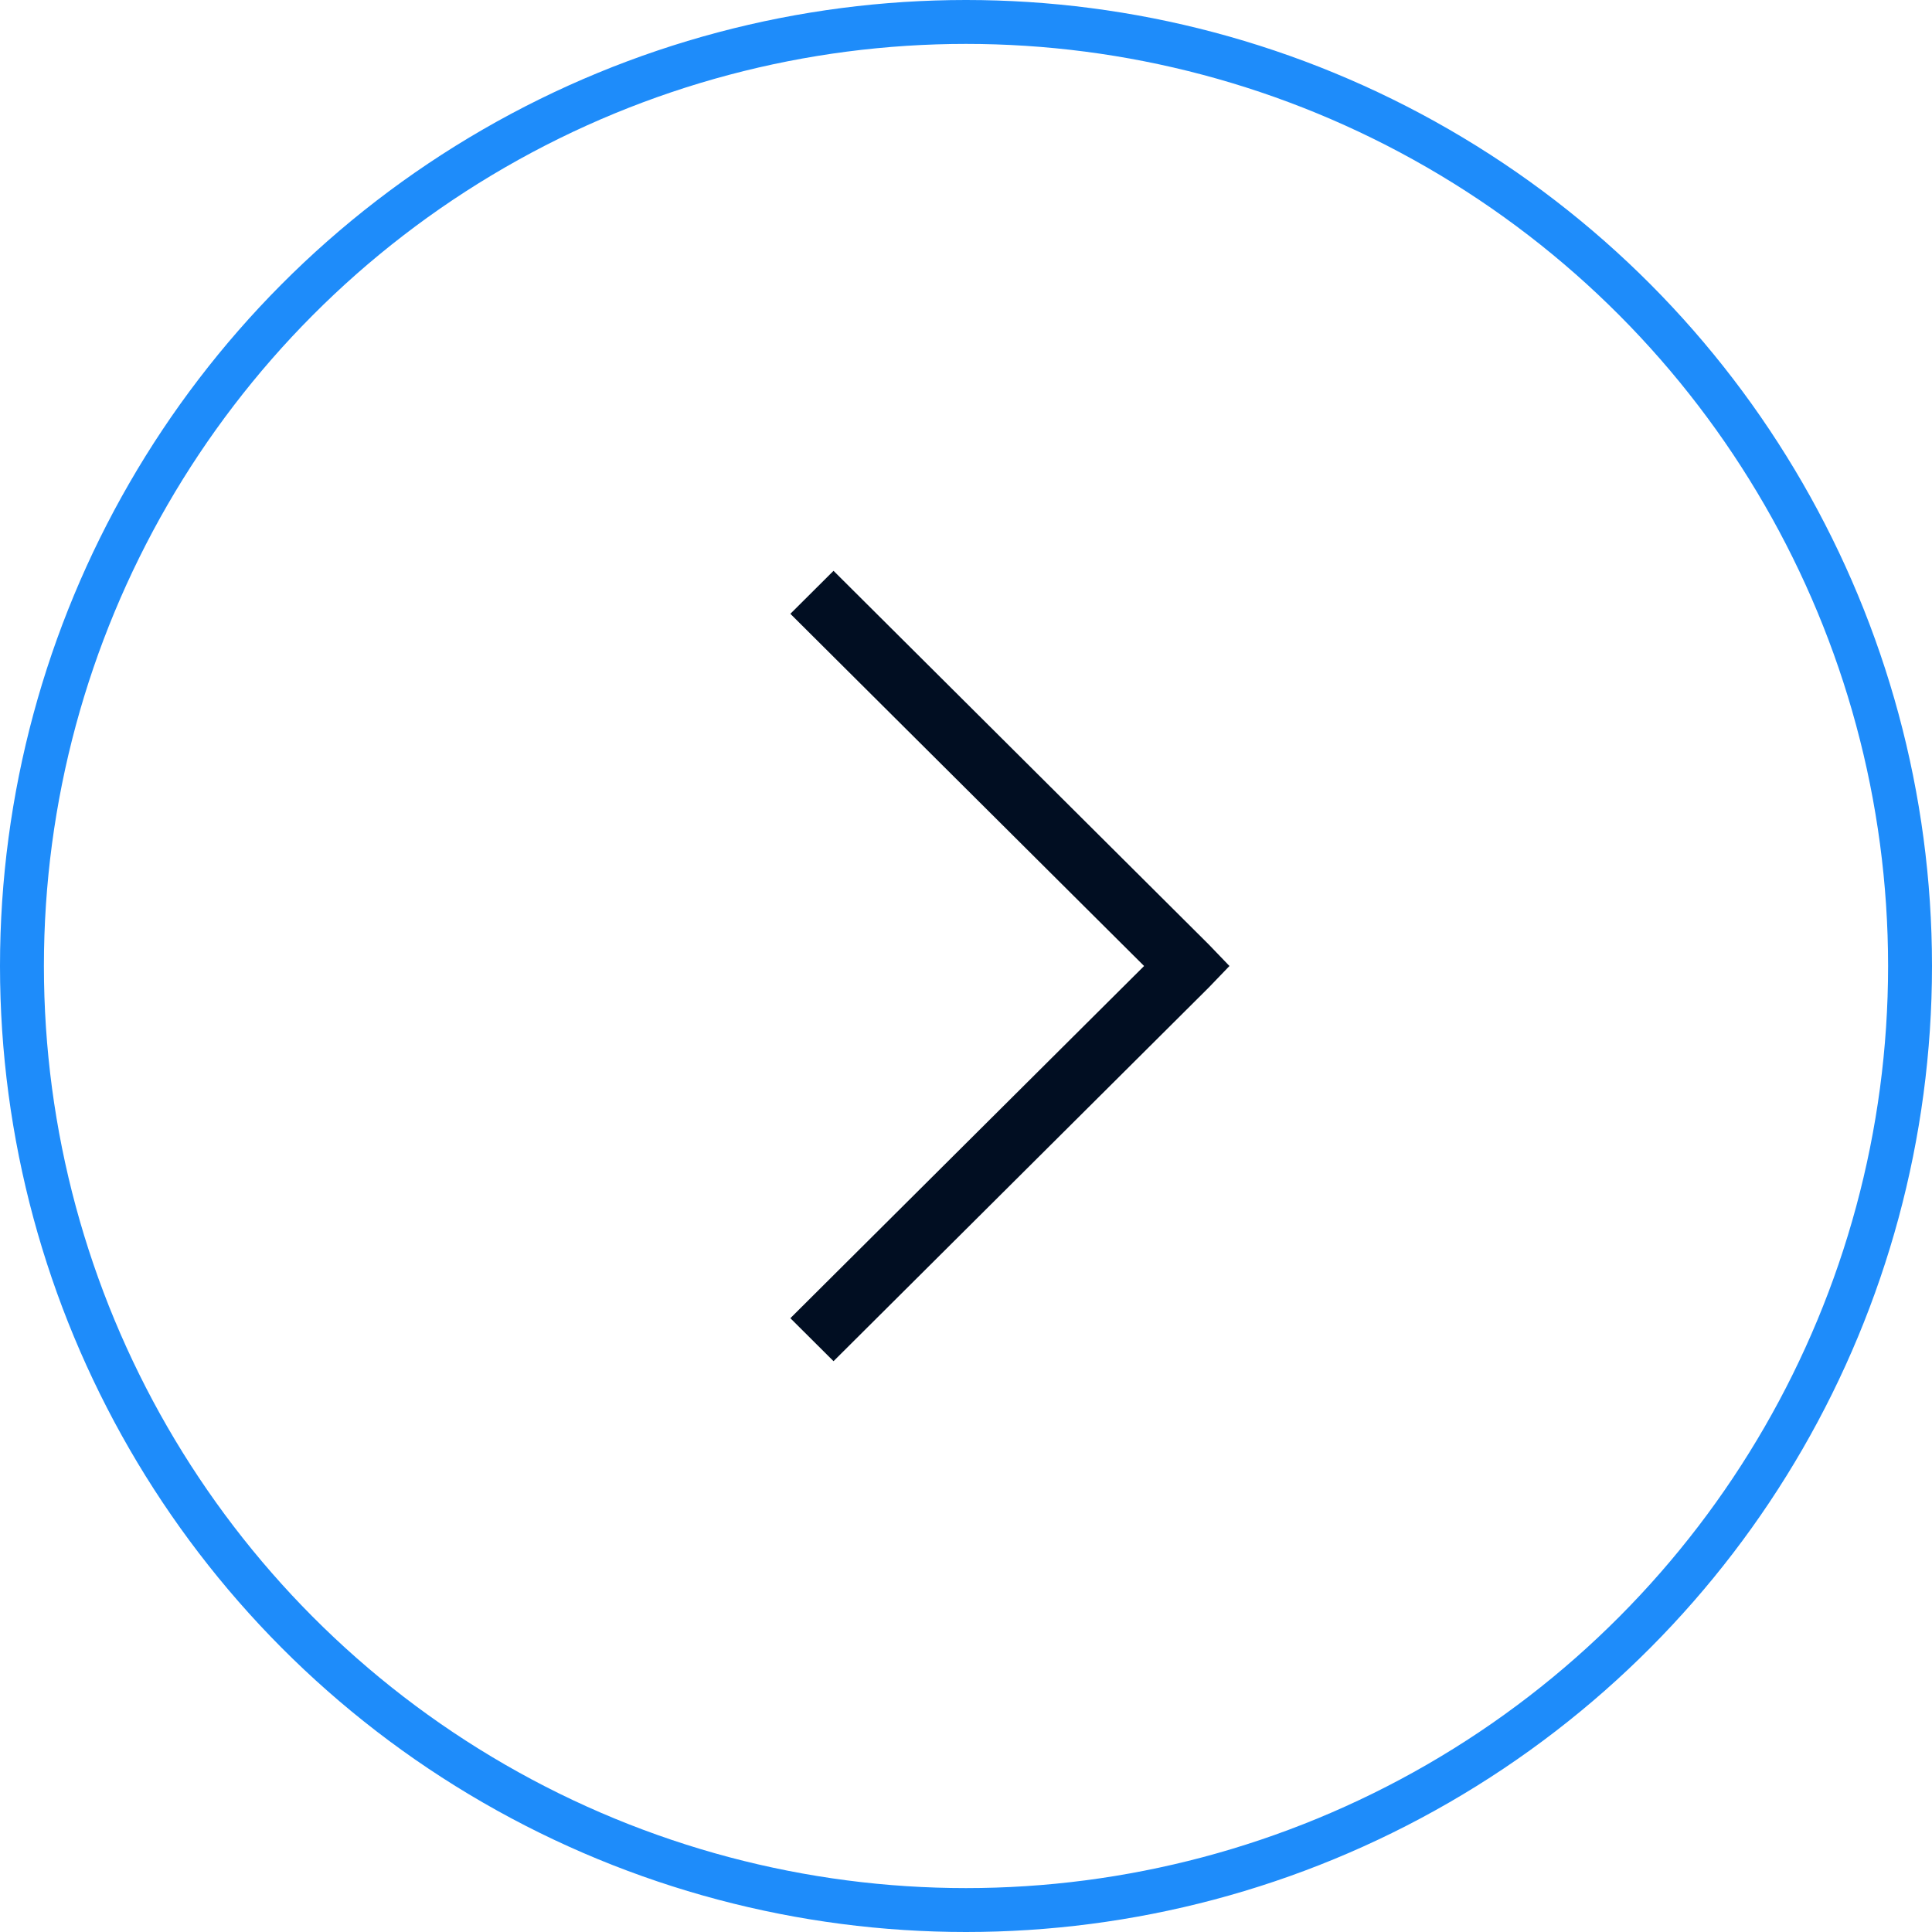 <svg width="44" height="44" viewBox="0 0 44 44" fill="none" xmlns="http://www.w3.org/2000/svg">
<circle r="21.5" transform="matrix(-1 0 0 1 22 22)" stroke="#1E8CFA"/>
<path d="M18 30.021L18.983 31L27.53 22.489L28 22L27.53 21.511L18.983 13L18 13.979L26.056 22L18 30.021Z" fill="#010E22"/>
</svg>
